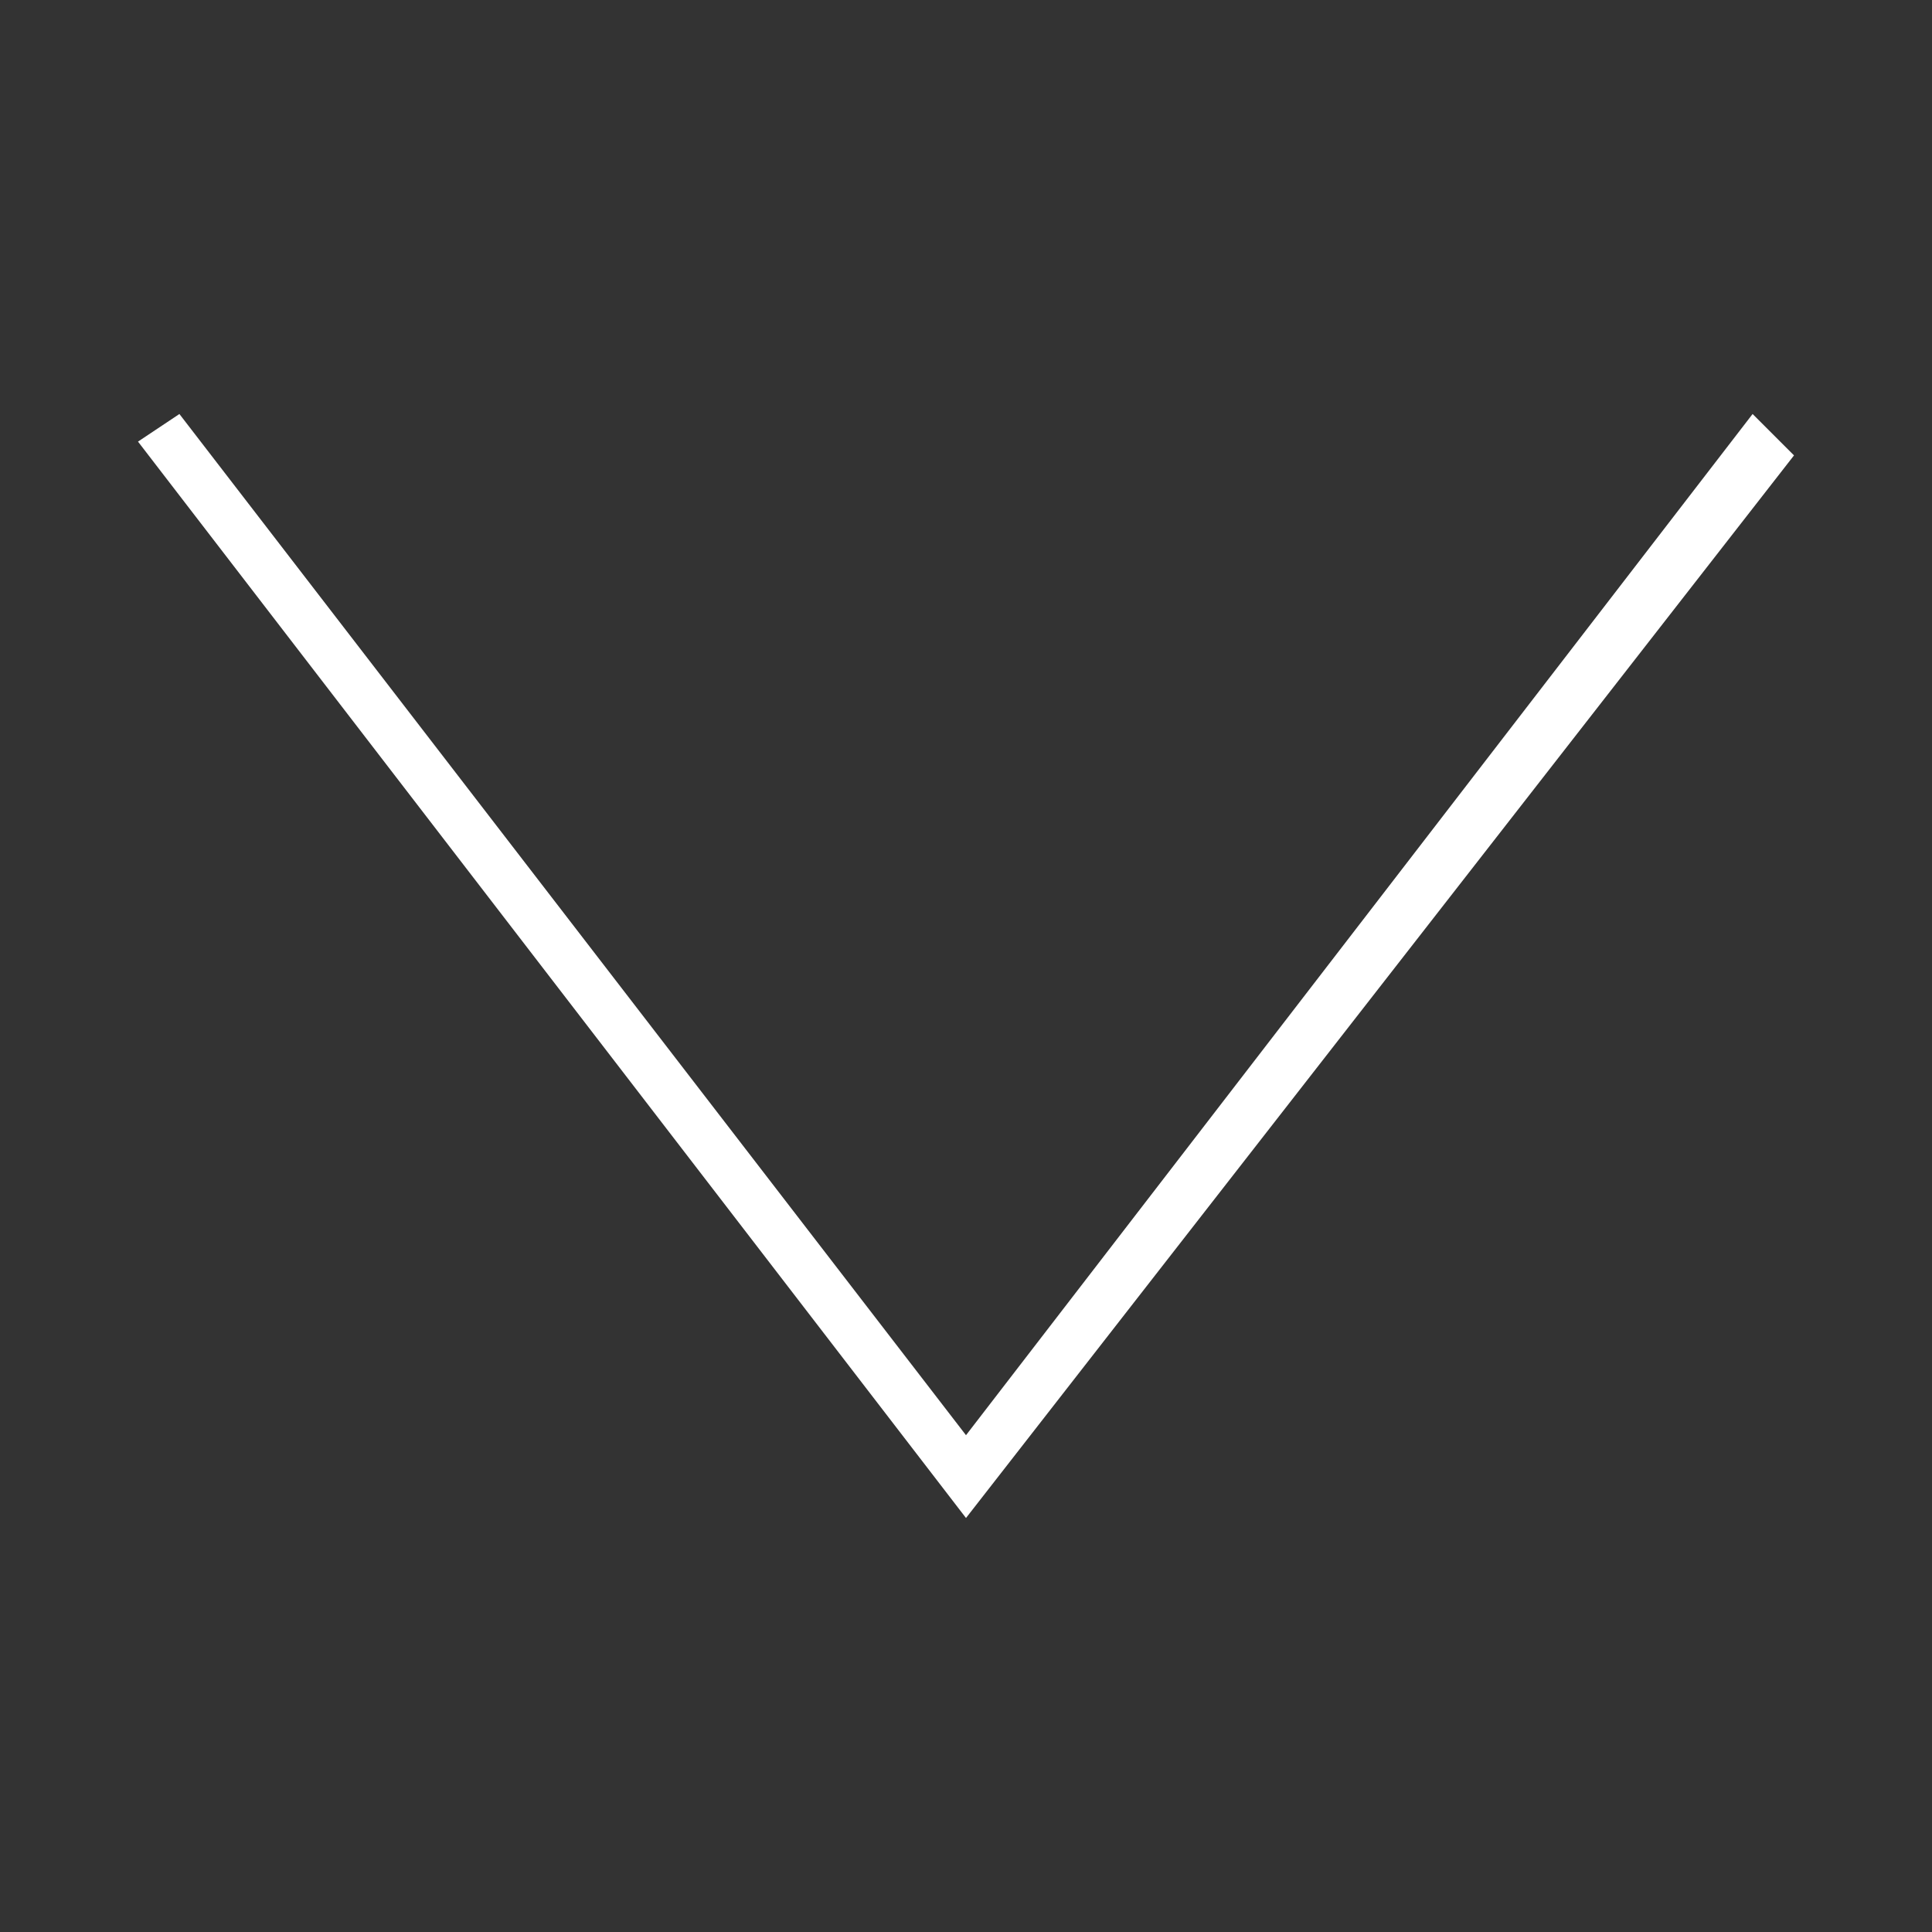 <?xml version="1.0" encoding="utf-8"?>
<!-- Generator: Adobe Illustrator 24.3.0, SVG Export Plug-In . SVG Version: 6.00 Build 0)  -->
<svg version="1.1" id="Layer_1" xmlns="http://www.w3.org/2000/svg" xmlns:xlink="http://www.w3.org/1999/xlink" x="0px" y="0px"
	 viewBox="0 0 14 14" style="enable-background:new 0 0 14 14;" xml:space="preserve">
<rect x="0" y="0" width="14" height="14" fill="#333333" stroke="none"/>
<style type="text/css">
	.st0{fill-rule:evenodd;clip-rule:evenodd;fill:#FFFFFF;}
	.st1{display:none;fill-rule:evenodd;clip-rule:evenodd;fill:#FFFFFF;}
</style>
<path class="st0" d="M1.3,3L1,3.2L7,11l6-7.7L12.7,3L7,10.4L1.3,3z"/>
<path class="st1" d="M12.7,11l0.3-0.2L7,3l-6,7.7L1.3,11L7,3.6L12.7,11z"/>
</svg>
